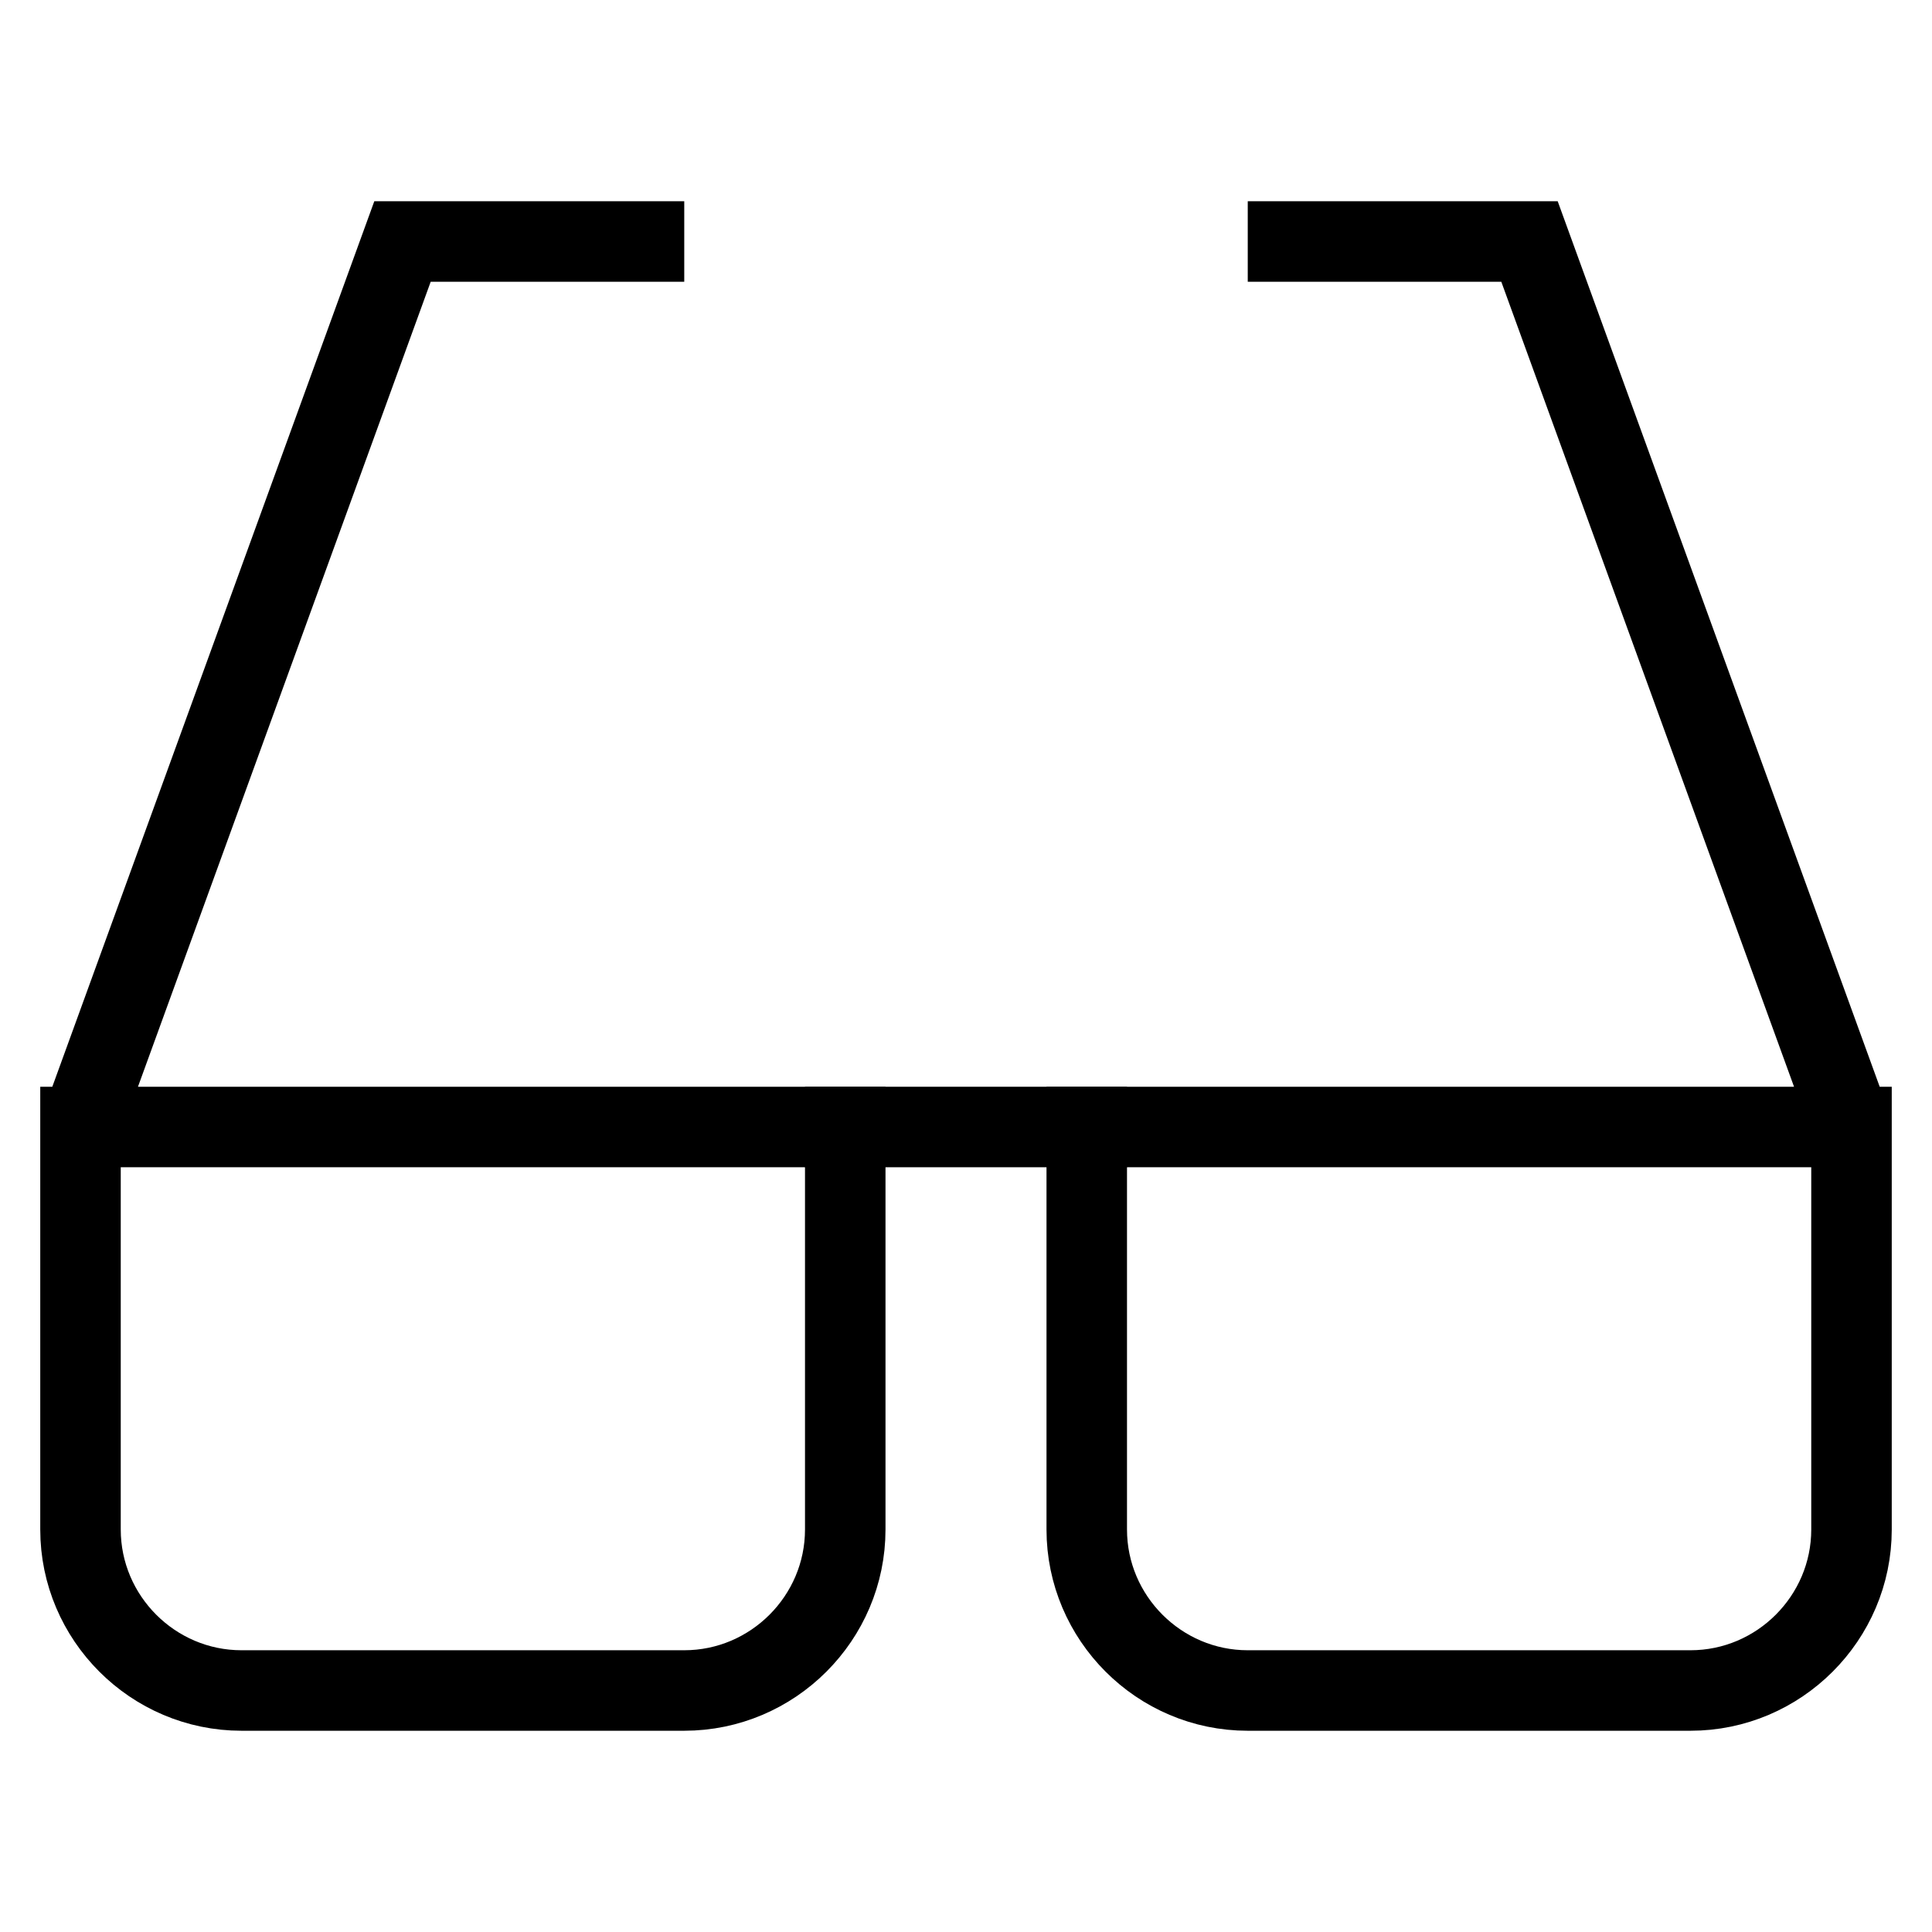<svg xmlns="http://www.w3.org/2000/svg" viewBox="0 0 48 48" width="48" height="48"><title>glasses</title><g class="nc-icon-wrapper" stroke-linecap="square" stroke-linejoin="miter" stroke-width="2" fill="#000000" stroke="#000000"><path data-cap="butt" fill="none" stroke="#000000" stroke-miterlimit="10" d="M16,6h-6L2,28v10c0,2.2,1.8,4,4,4h11 c2.2,0,4-1.8,4-4V28H2" stroke-linecap="butt"/> <path data-cap="butt" fill="none" stroke="#000000" stroke-miterlimit="10" d="M32,6h6l8,22v10c0,2.2-1.8,4-4,4H31 c-2.2,0-4-1.8-4-4V28h19" stroke-linecap="butt"/> <line data-cap="butt" fill="none" stroke="#000000" stroke-miterlimit="10" x1="21" y1="28" x2="27" y2="28" stroke-linecap="butt"/></g></svg>